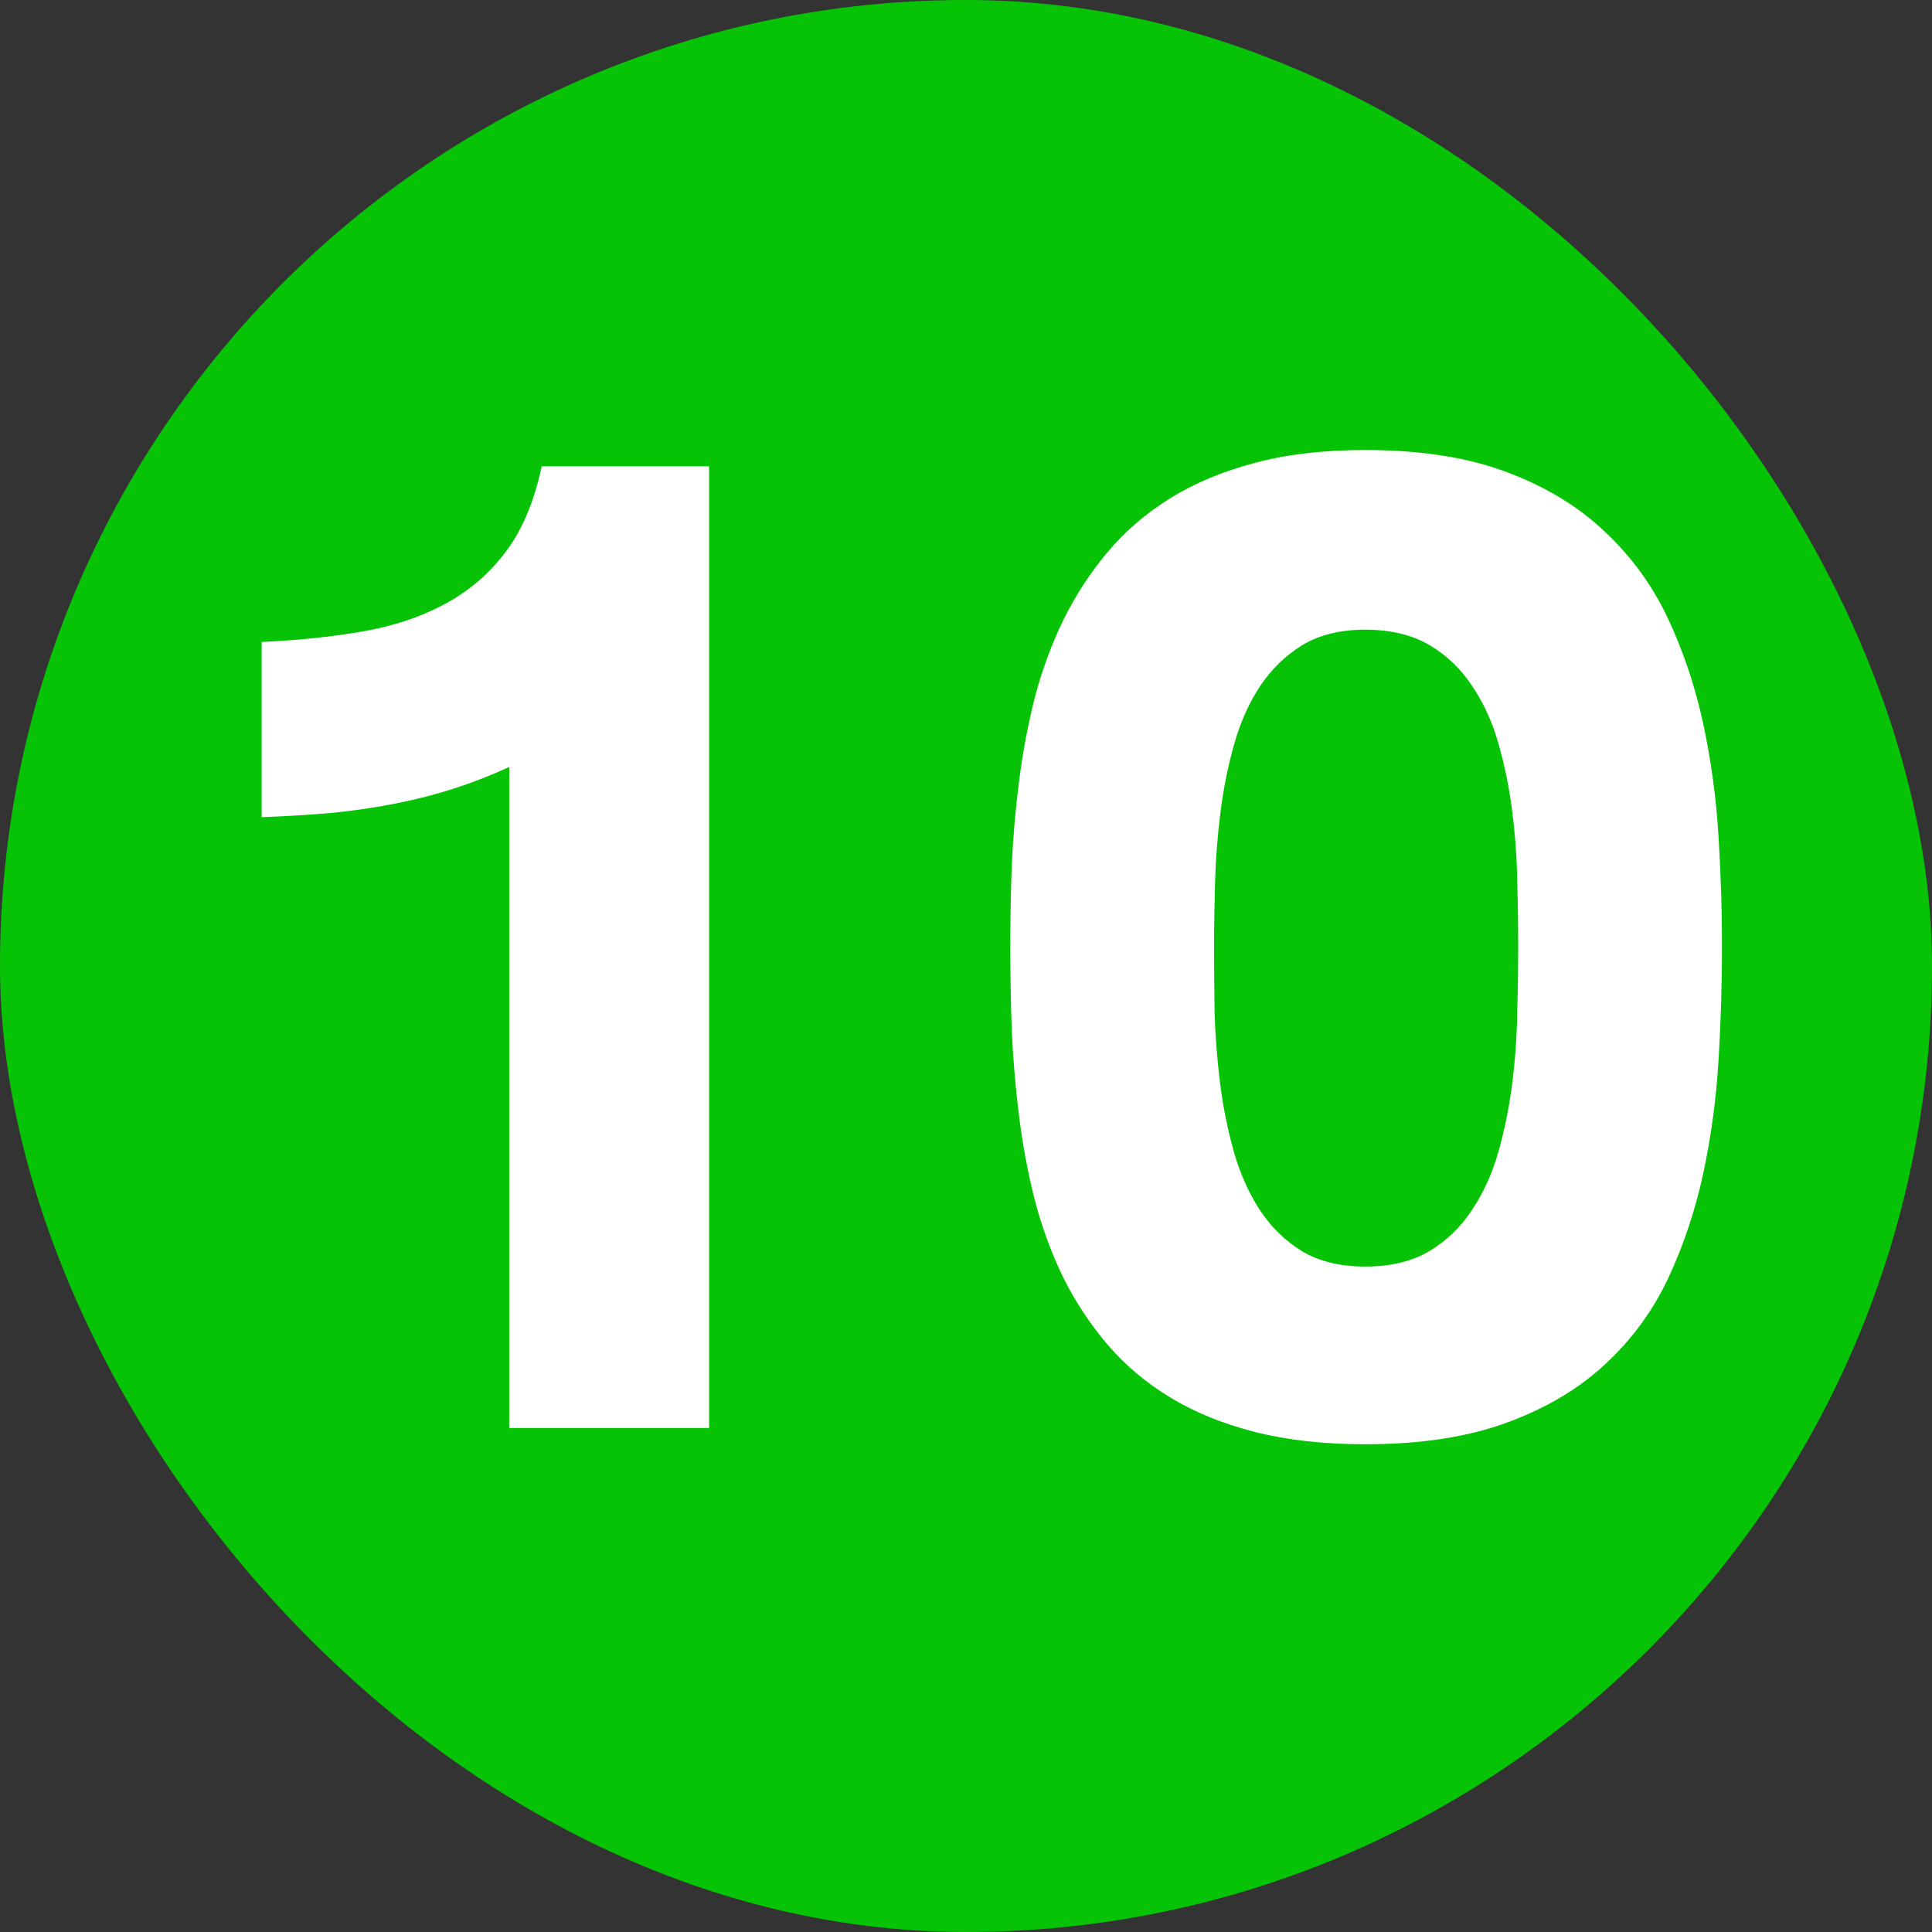 <svg width="46" height="46" viewBox="0 0 46 46" fill="none" xmlns="http://www.w3.org/2000/svg">
<rect x="0" y="0" width="46" height="46" fill="#333333" stroke="none"/>
<rect width="46" height="46" rx="23" fill="#07C306"/>
<path d="M6.23 15.285C7.082 15.246 7.875 15.164 8.609 15.039C9.344 14.914 9.996 14.699 10.566 14.395C11.145 14.09 11.633 13.676 12.031 13.152C12.43 12.629 12.719 11.945 12.898 11.102H16.883V34H12.125V18.262C11.68 18.465 11.238 18.637 10.801 18.777C10.363 18.918 9.906 19.035 9.43 19.129C8.961 19.223 8.461 19.297 7.93 19.352C7.406 19.398 6.84 19.434 6.23 19.457V15.285ZM24.055 22.527C24.055 21.902 24.066 21.258 24.09 20.594C24.121 19.922 24.18 19.25 24.266 18.578C24.352 17.906 24.477 17.246 24.641 16.598C24.812 15.949 25.039 15.336 25.32 14.758C25.609 14.172 25.961 13.633 26.375 13.141C26.789 12.648 27.285 12.223 27.863 11.863C28.441 11.504 29.113 11.223 29.879 11.02C30.645 10.816 31.52 10.715 32.504 10.715C33.824 10.715 34.949 10.891 35.879 11.242C36.816 11.594 37.598 12.07 38.223 12.672C38.855 13.266 39.355 13.957 39.723 14.746C40.09 15.535 40.367 16.367 40.555 17.242C40.742 18.117 40.863 19.012 40.918 19.926C40.973 20.832 41 21.699 41 22.527C41 23.402 40.973 24.305 40.918 25.234C40.863 26.156 40.742 27.055 40.555 27.93C40.367 28.805 40.09 29.637 39.723 30.426C39.355 31.207 38.855 31.891 38.223 32.477C37.598 33.062 36.816 33.527 35.879 33.871C34.949 34.215 33.824 34.387 32.504 34.387C31.52 34.387 30.645 34.289 29.879 34.094C29.113 33.898 28.441 33.625 27.863 33.273C27.285 32.922 26.789 32.504 26.375 32.02C25.961 31.535 25.609 31.004 25.32 30.426C25.039 29.848 24.812 29.234 24.641 28.586C24.477 27.938 24.352 27.273 24.266 26.594C24.18 25.914 24.121 25.23 24.09 24.543C24.066 23.855 24.055 23.184 24.055 22.527ZM28.906 22.527C28.906 23.004 28.91 23.523 28.918 24.086C28.934 24.641 28.977 25.203 29.047 25.773C29.117 26.336 29.227 26.883 29.375 27.414C29.523 27.938 29.73 28.402 29.996 28.809C30.262 29.215 30.598 29.543 31.004 29.793C31.41 30.035 31.91 30.156 32.504 30.156C33.105 30.156 33.613 30.035 34.027 29.793C34.441 29.543 34.781 29.215 35.047 28.809C35.32 28.402 35.531 27.938 35.68 27.414C35.828 26.883 35.938 26.336 36.008 25.773C36.078 25.203 36.117 24.641 36.125 24.086C36.141 23.523 36.148 23.004 36.148 22.527C36.148 22.066 36.141 21.559 36.125 21.004C36.117 20.449 36.078 19.895 36.008 19.34C35.938 18.777 35.828 18.234 35.68 17.711C35.531 17.188 35.32 16.727 35.047 16.328C34.781 15.922 34.441 15.598 34.027 15.355C33.613 15.113 33.105 14.992 32.504 14.992C31.918 14.992 31.422 15.113 31.016 15.355C30.617 15.598 30.281 15.922 30.008 16.328C29.742 16.727 29.535 17.188 29.387 17.711C29.238 18.234 29.129 18.777 29.059 19.34C28.988 19.895 28.945 20.449 28.93 21.004C28.914 21.559 28.906 22.066 28.906 22.527Z" fill="white"/>
</svg>
